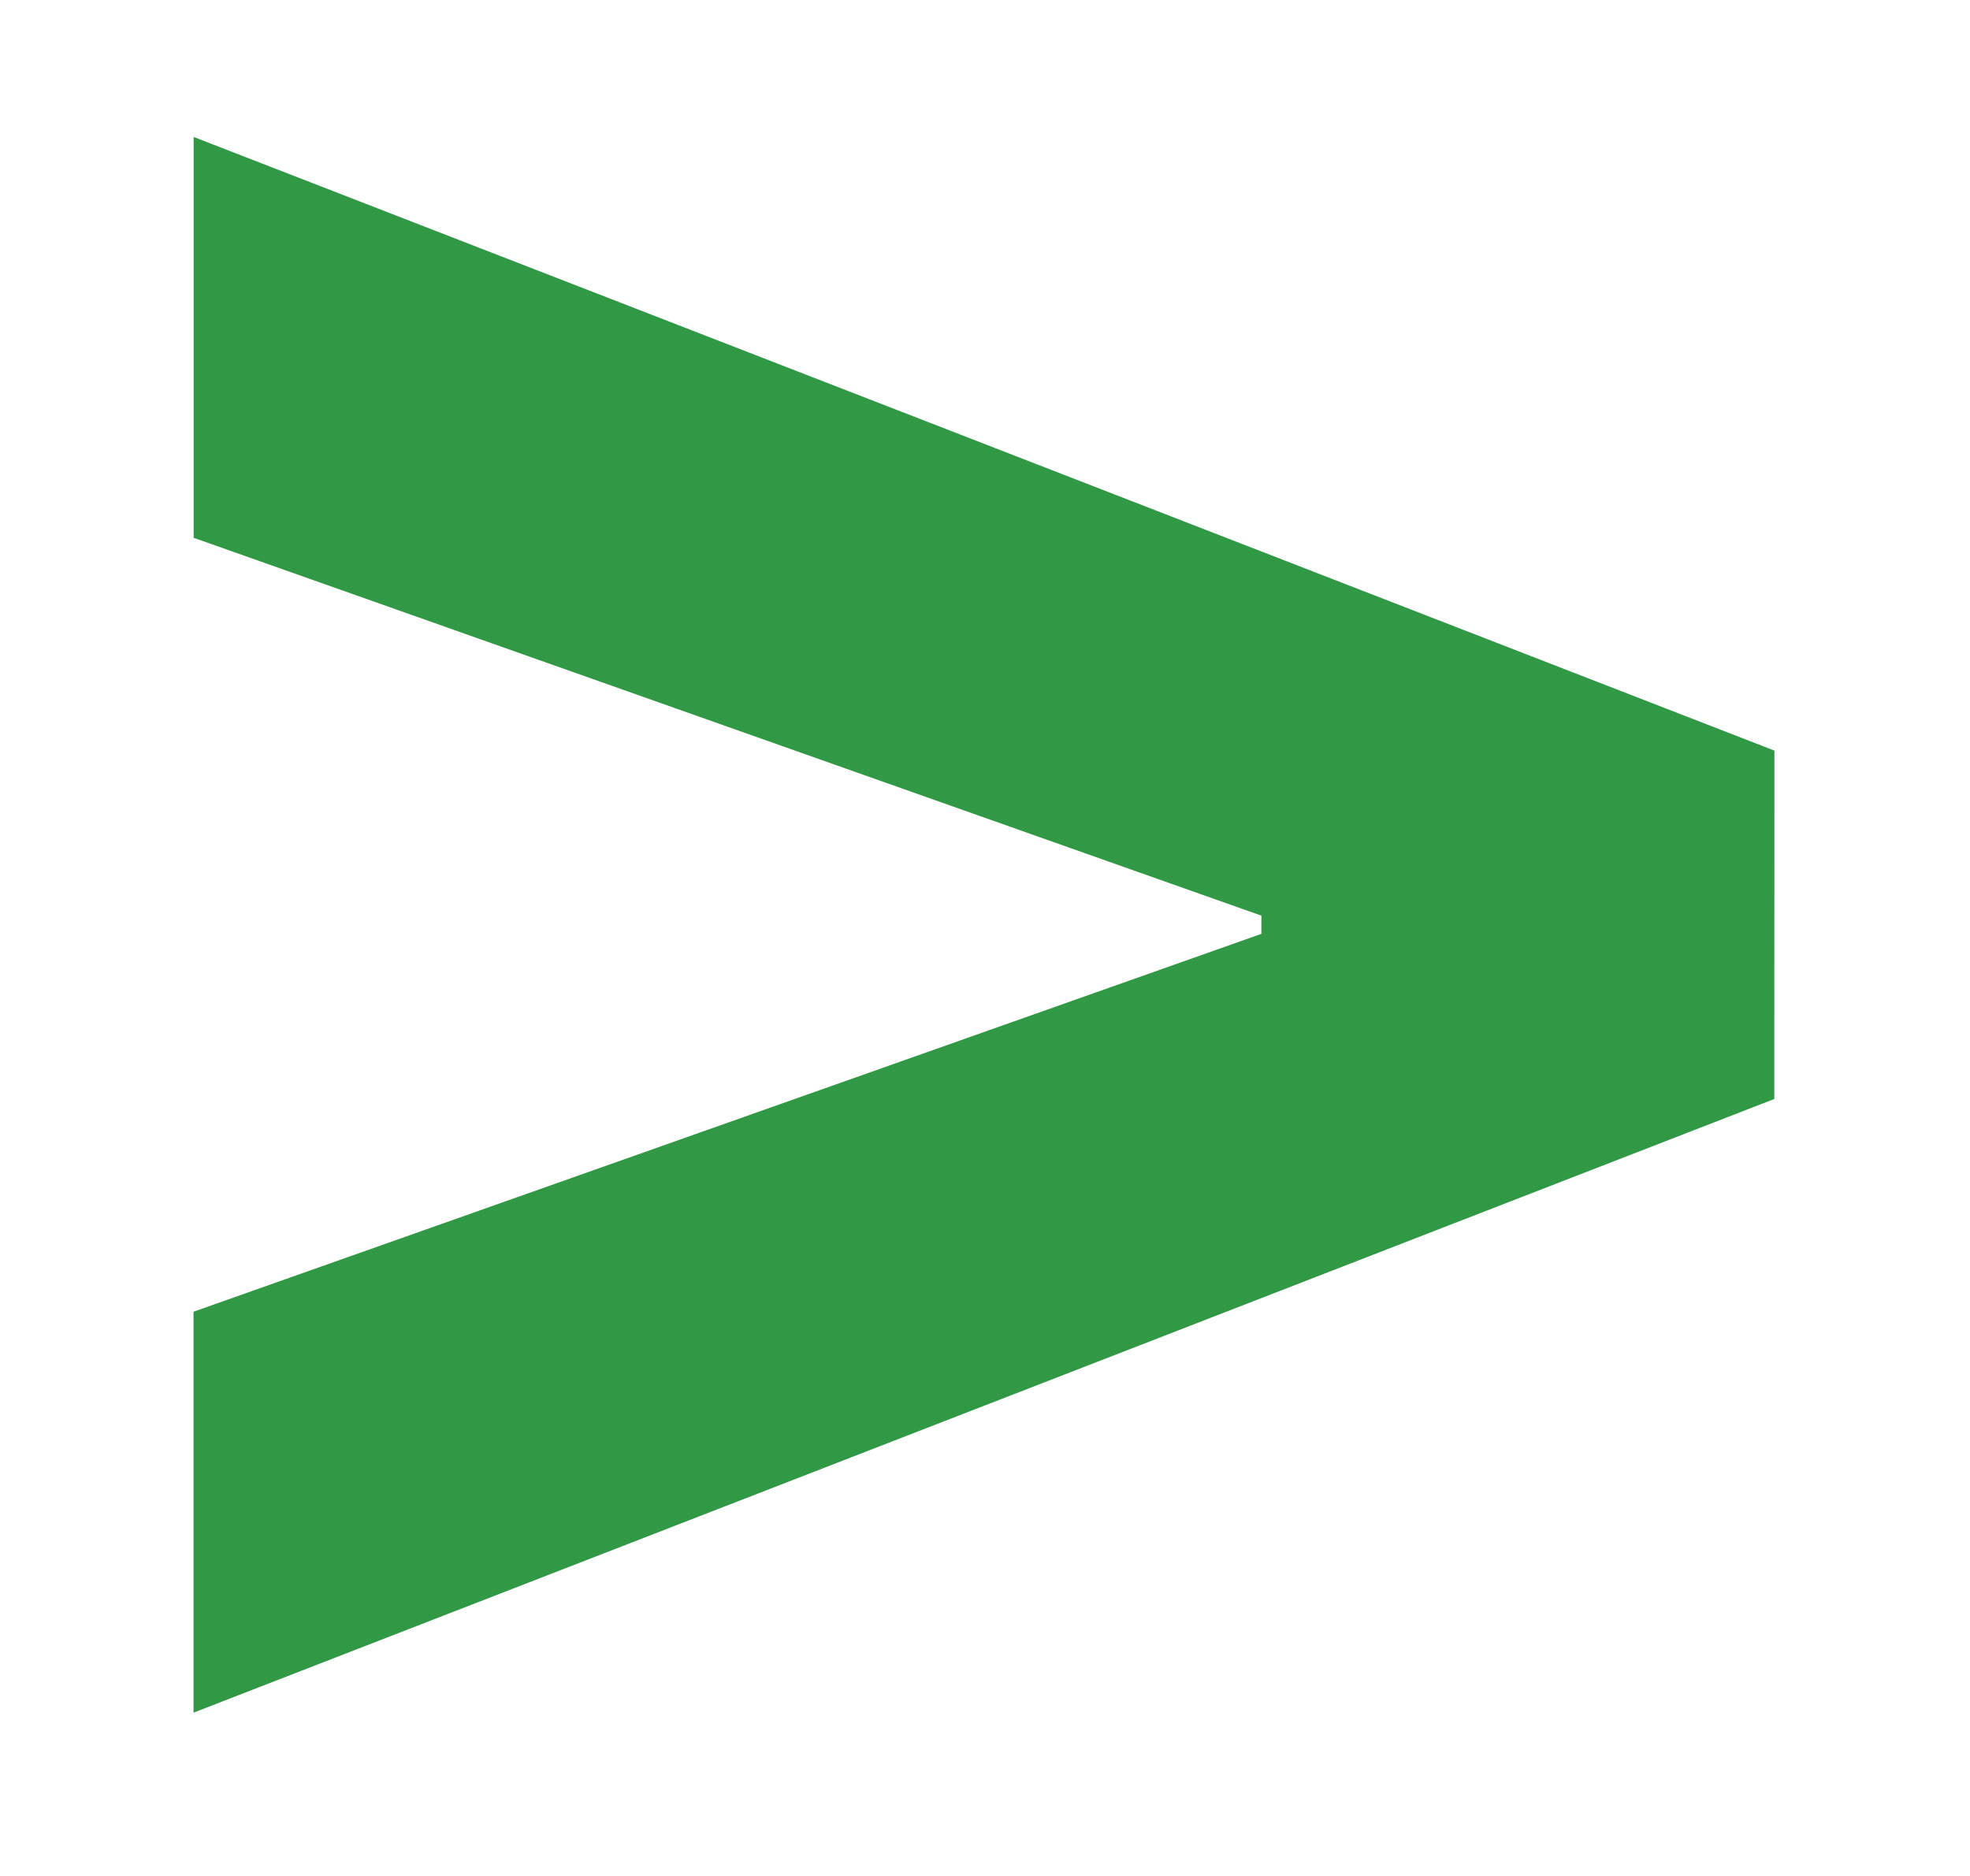 <svg xmlns="http://www.w3.org/2000/svg" width="74.502" height="70.953" viewBox="0 0 19.712 18.773">
  <path fill="#319945" stroke-width=".557" d="M53.982 61.64 39.13 68.18v-4.273L49.3 59.825l-.137.222v-.528l.137.222-10.169-4.082v-4.272l14.852 6.54z" aria-label="&gt;" font-family="Inter" font-size="29.704" font-weight="700" style="-inkscape-font-specification:'Inter, Bold'" transform="matrix(1.065 0 0 .939 -39.737 -46.882)"/>
</svg>
